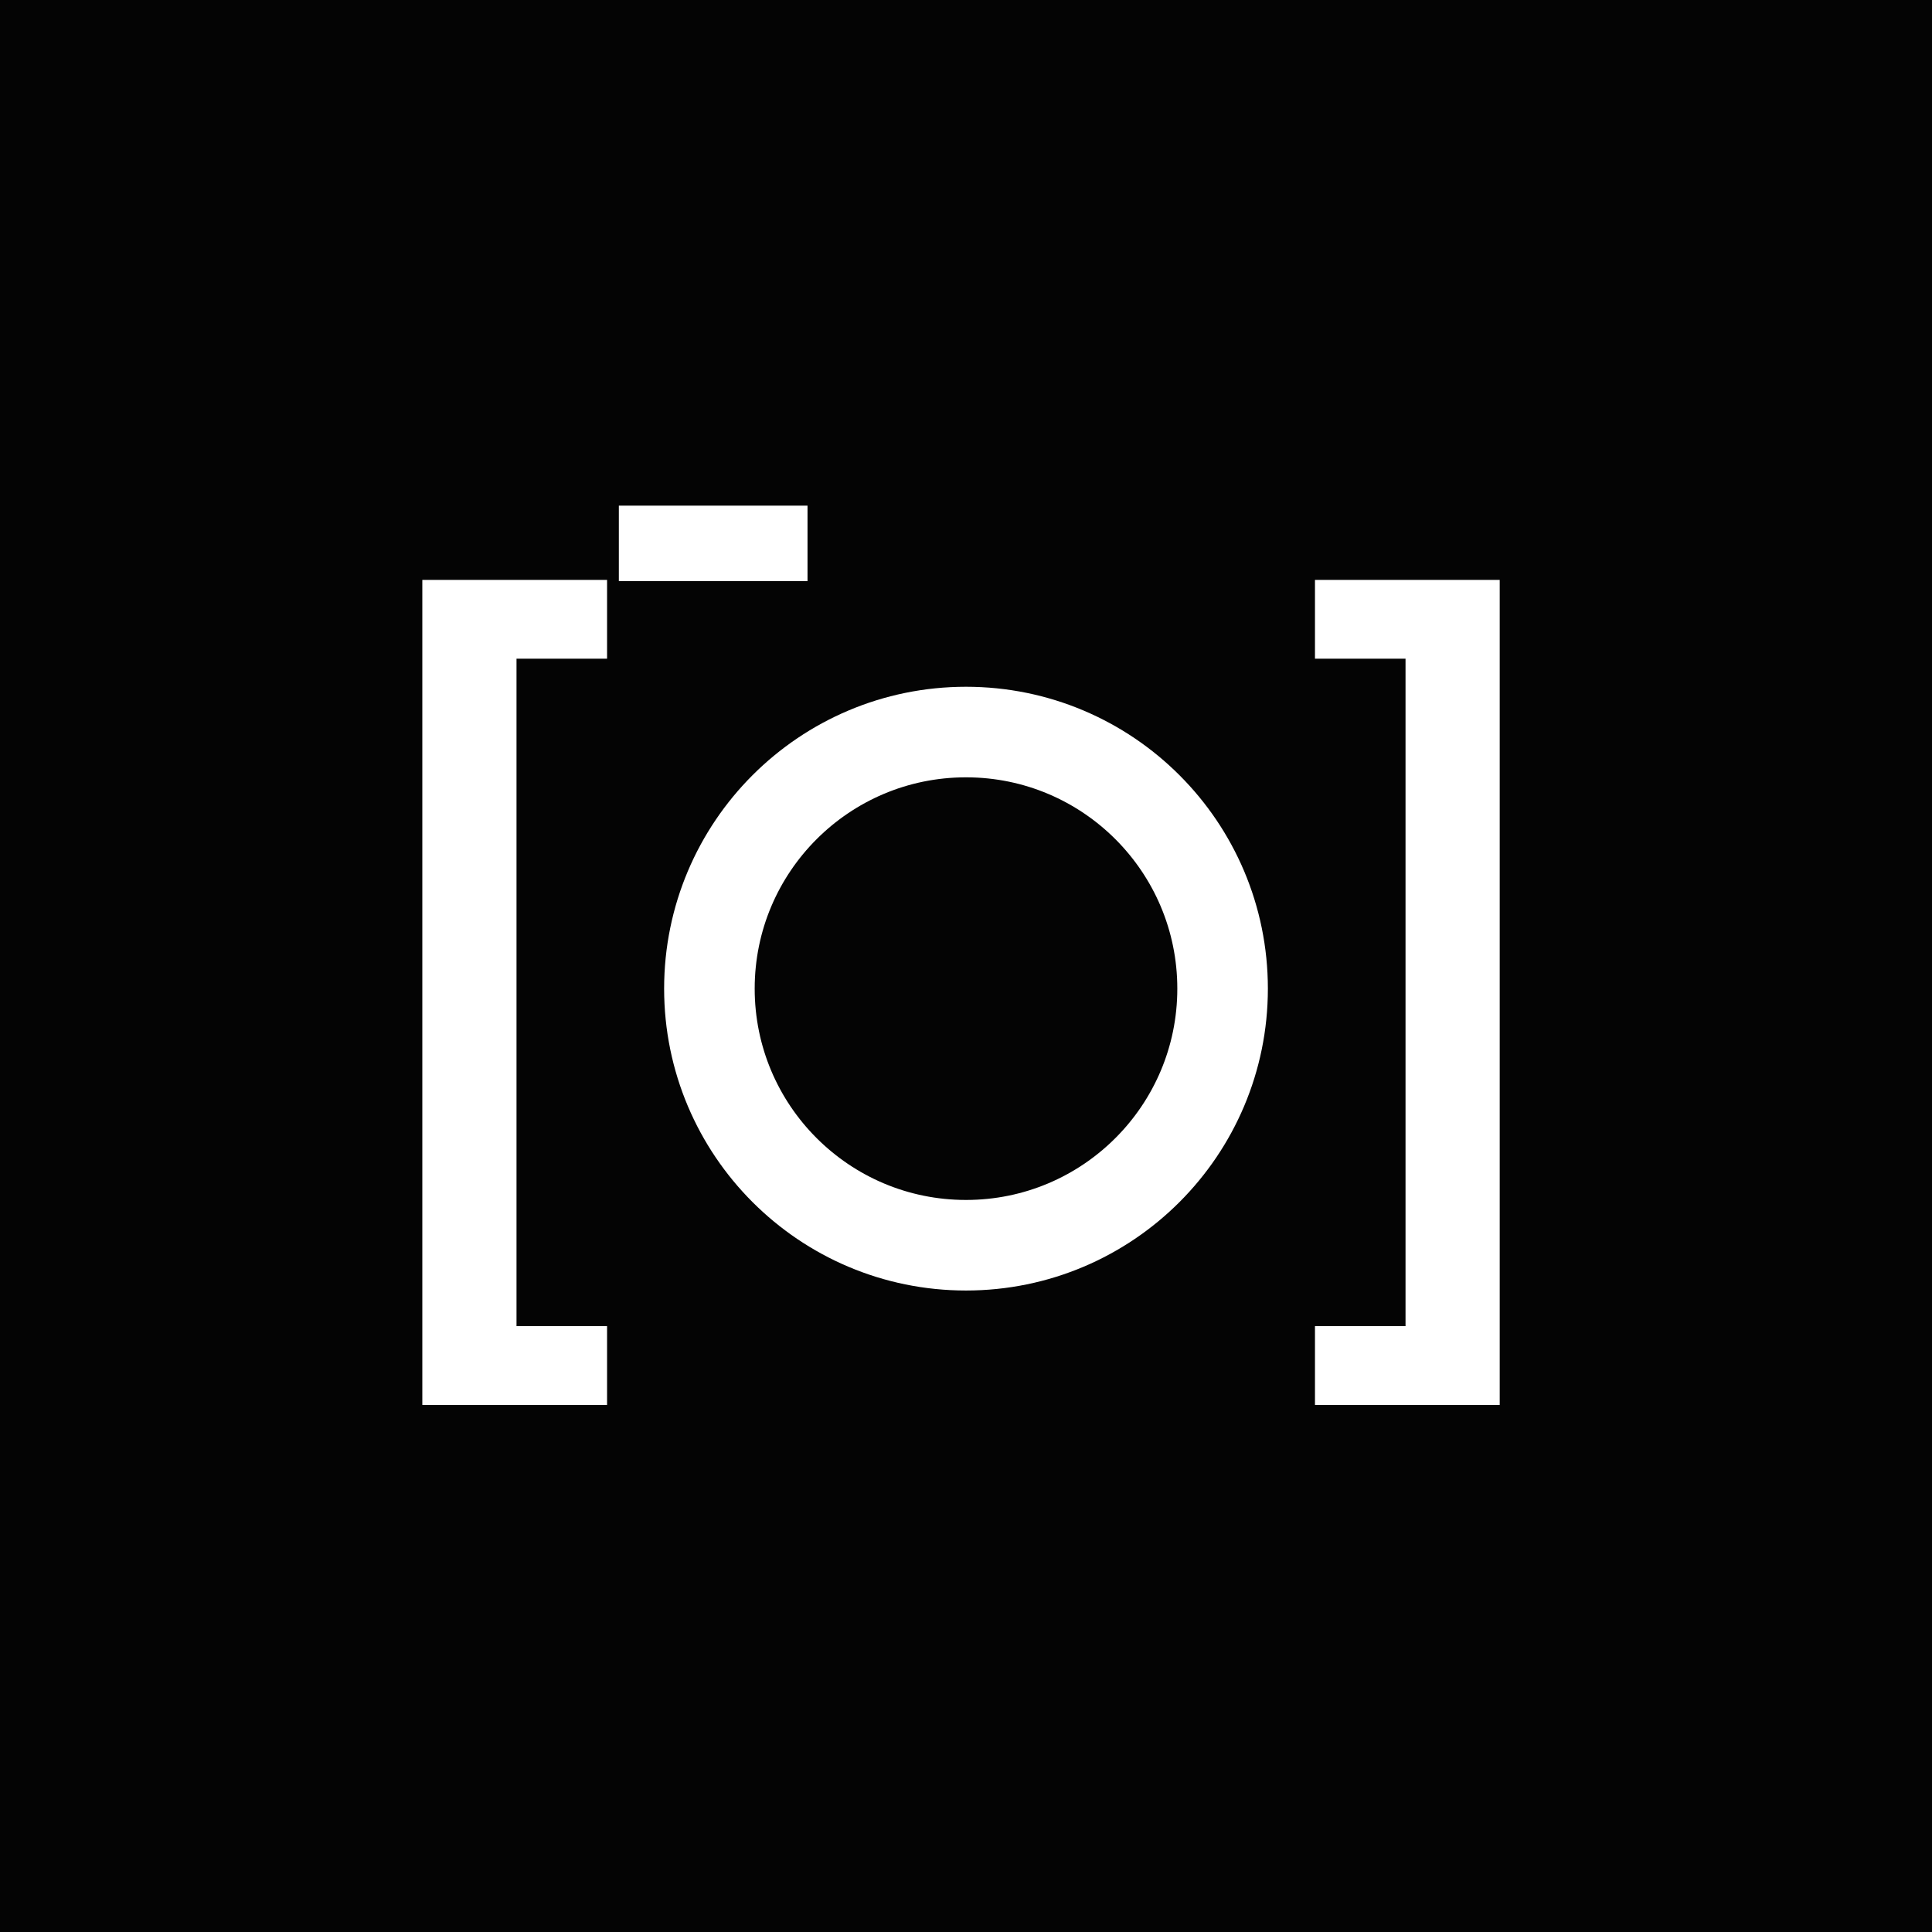 <svg width="256" height="256" viewBox="0 0 256 256" fill="none" xmlns="http://www.w3.org/2000/svg">
<rect x="0" y="0" width="256" height="256" fill="#808080" stroke="none"/>
<g clip-path="url(#clip0_211_7)">
<rect width="256" height="256" fill="#040404"/>
<path d="M80.44 186.16H55.96V76.84H80.44V87.28H68.44V175.72H80.44V186.16Z" fill="white"/>
<circle cx="128" cy="131" r="34" stroke="white" stroke-width="12"/>
<path d="M198.72 186.16H174.24V175.72H186.24V87.28H174.24V76.84H198.72V186.16Z" fill="white"/>
<rect x="82" y="67" width="25" height="10" fill="white"/>
</g>
<defs>
<clipPath id="clip0_211_7">
<rect width="256" height="256" fill="white"/>
</clipPath>
</defs>
</svg>
